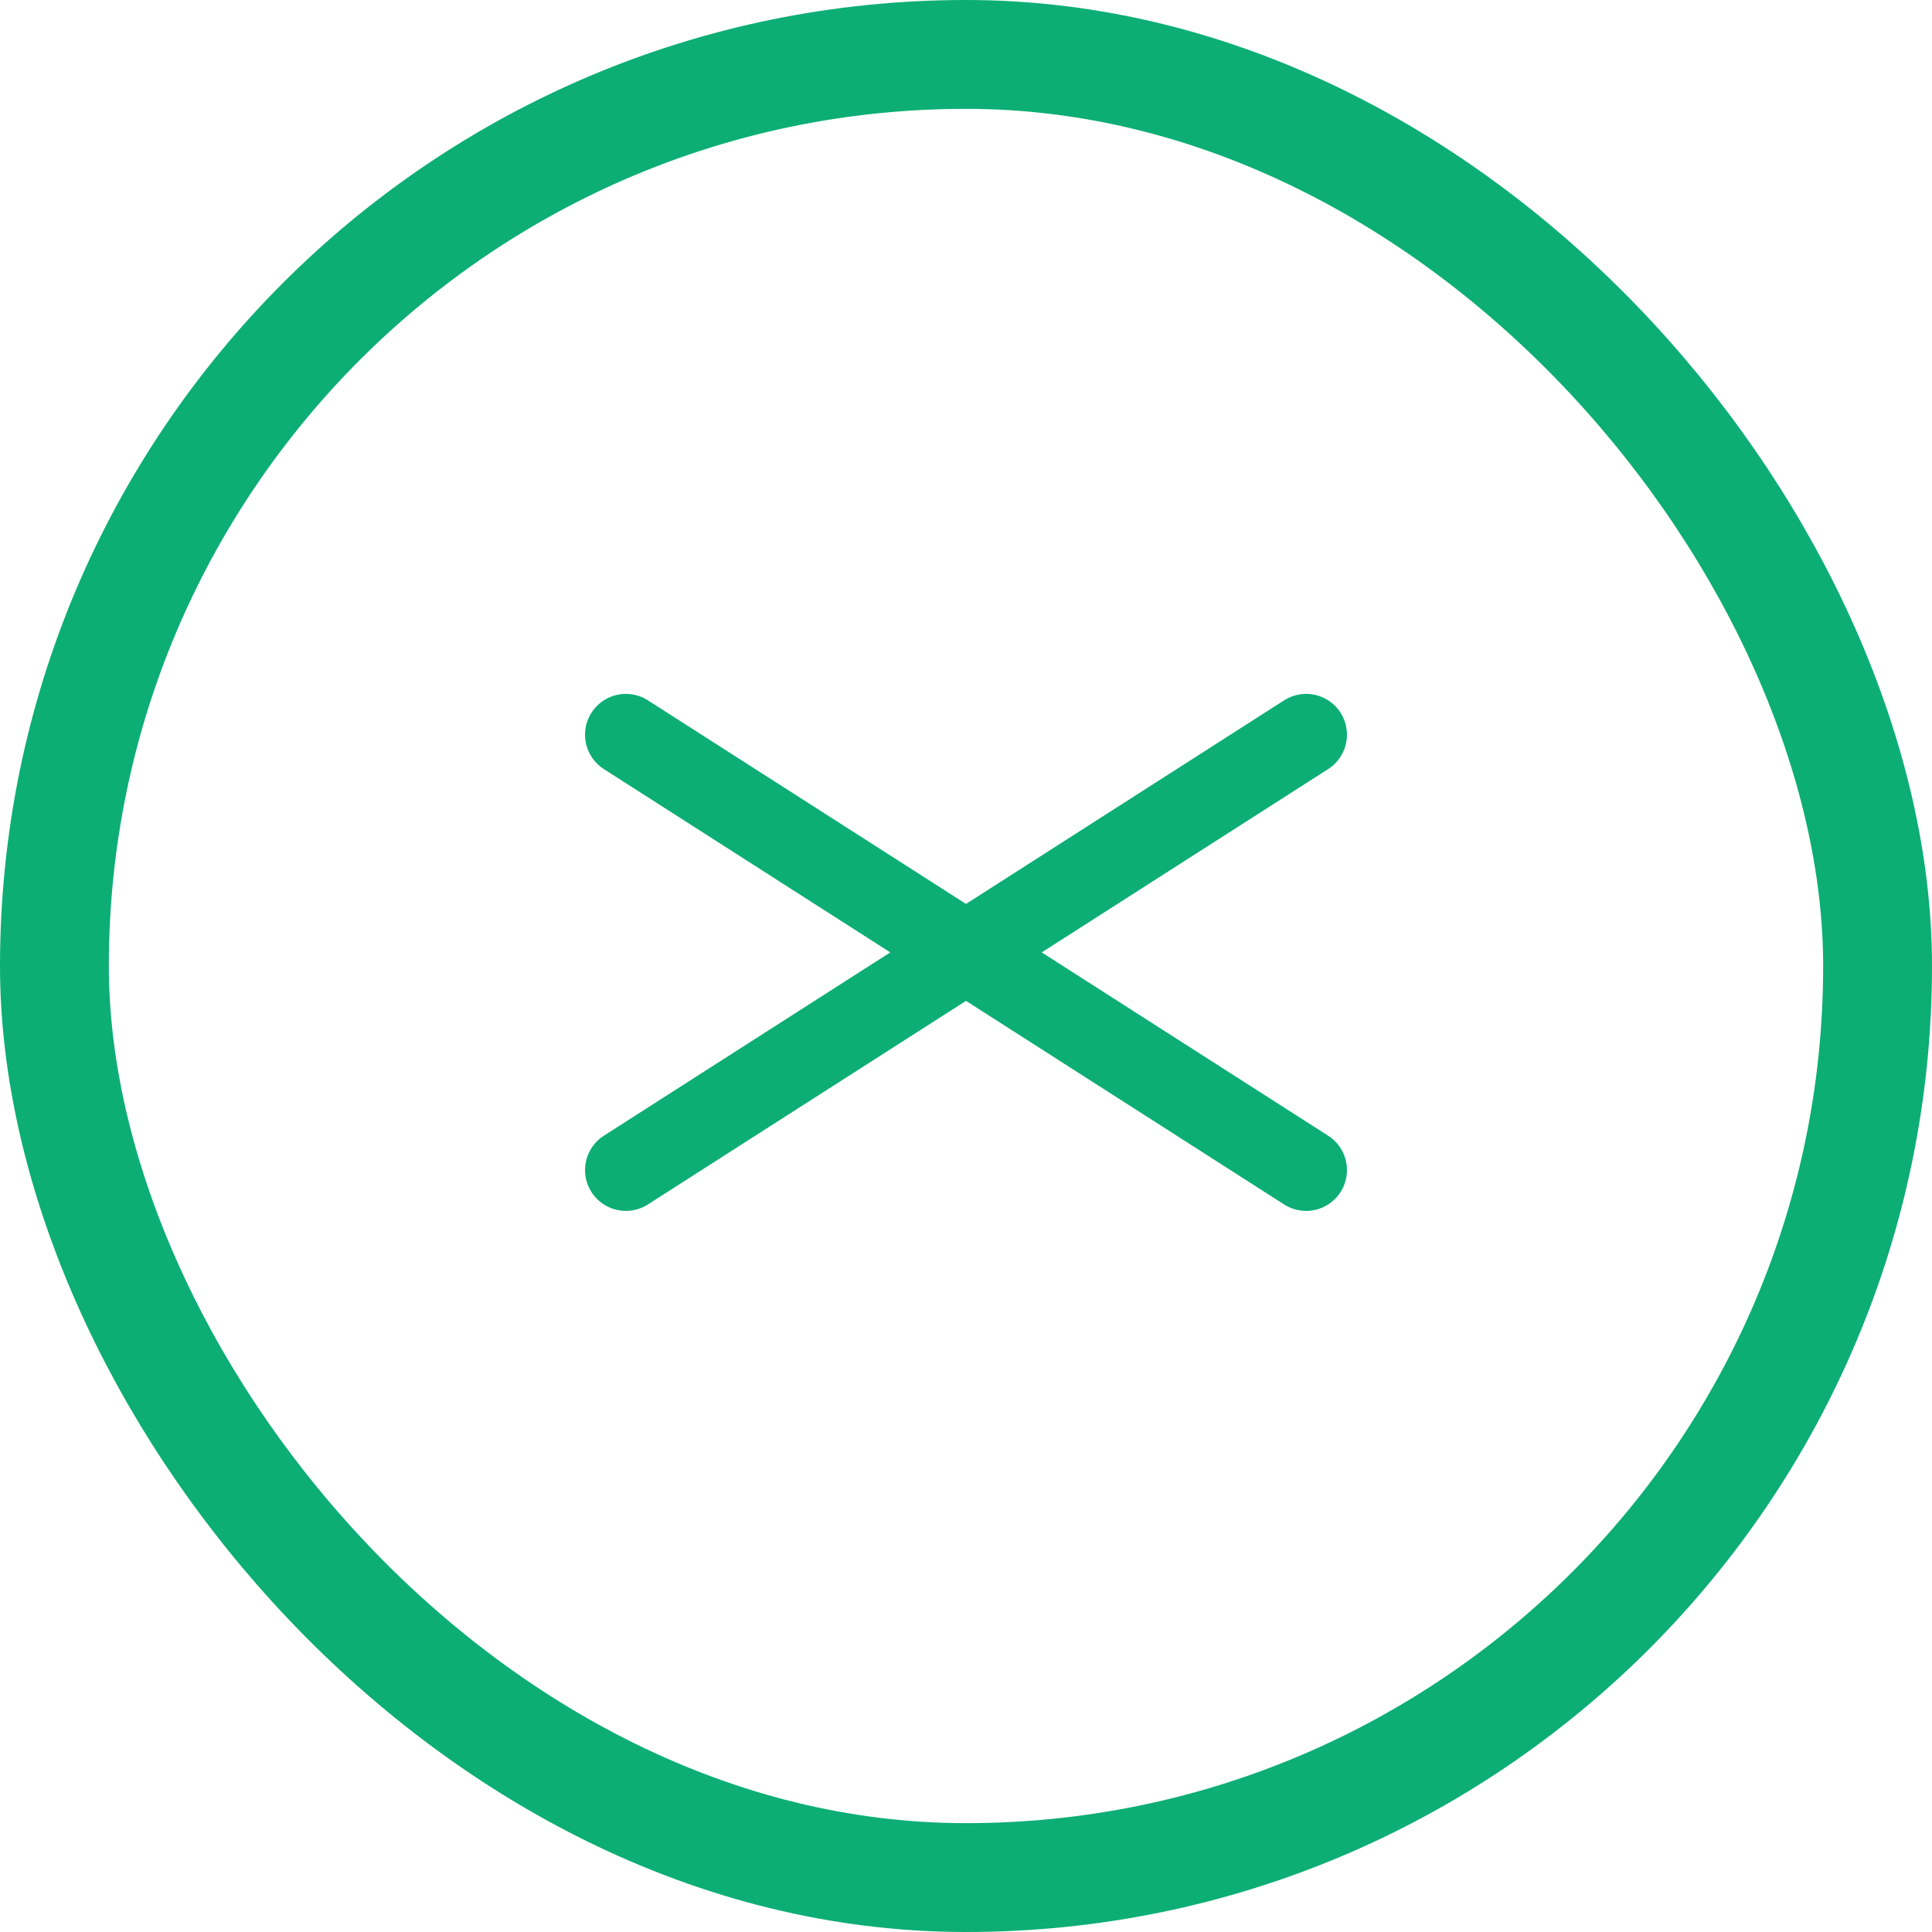 <svg width="71" height="71" viewBox="0 0 71 71" fill="none" xmlns="http://www.w3.org/2000/svg">
<rect x="2" y="2" width="67" height="67" rx="33.5" stroke="#0CAE75" stroke-width="4"/>
<path d="M23 43L48 27M23 27L48 43" stroke="#0CAE75" stroke-width="3" stroke-linecap="round"/>
</svg>
